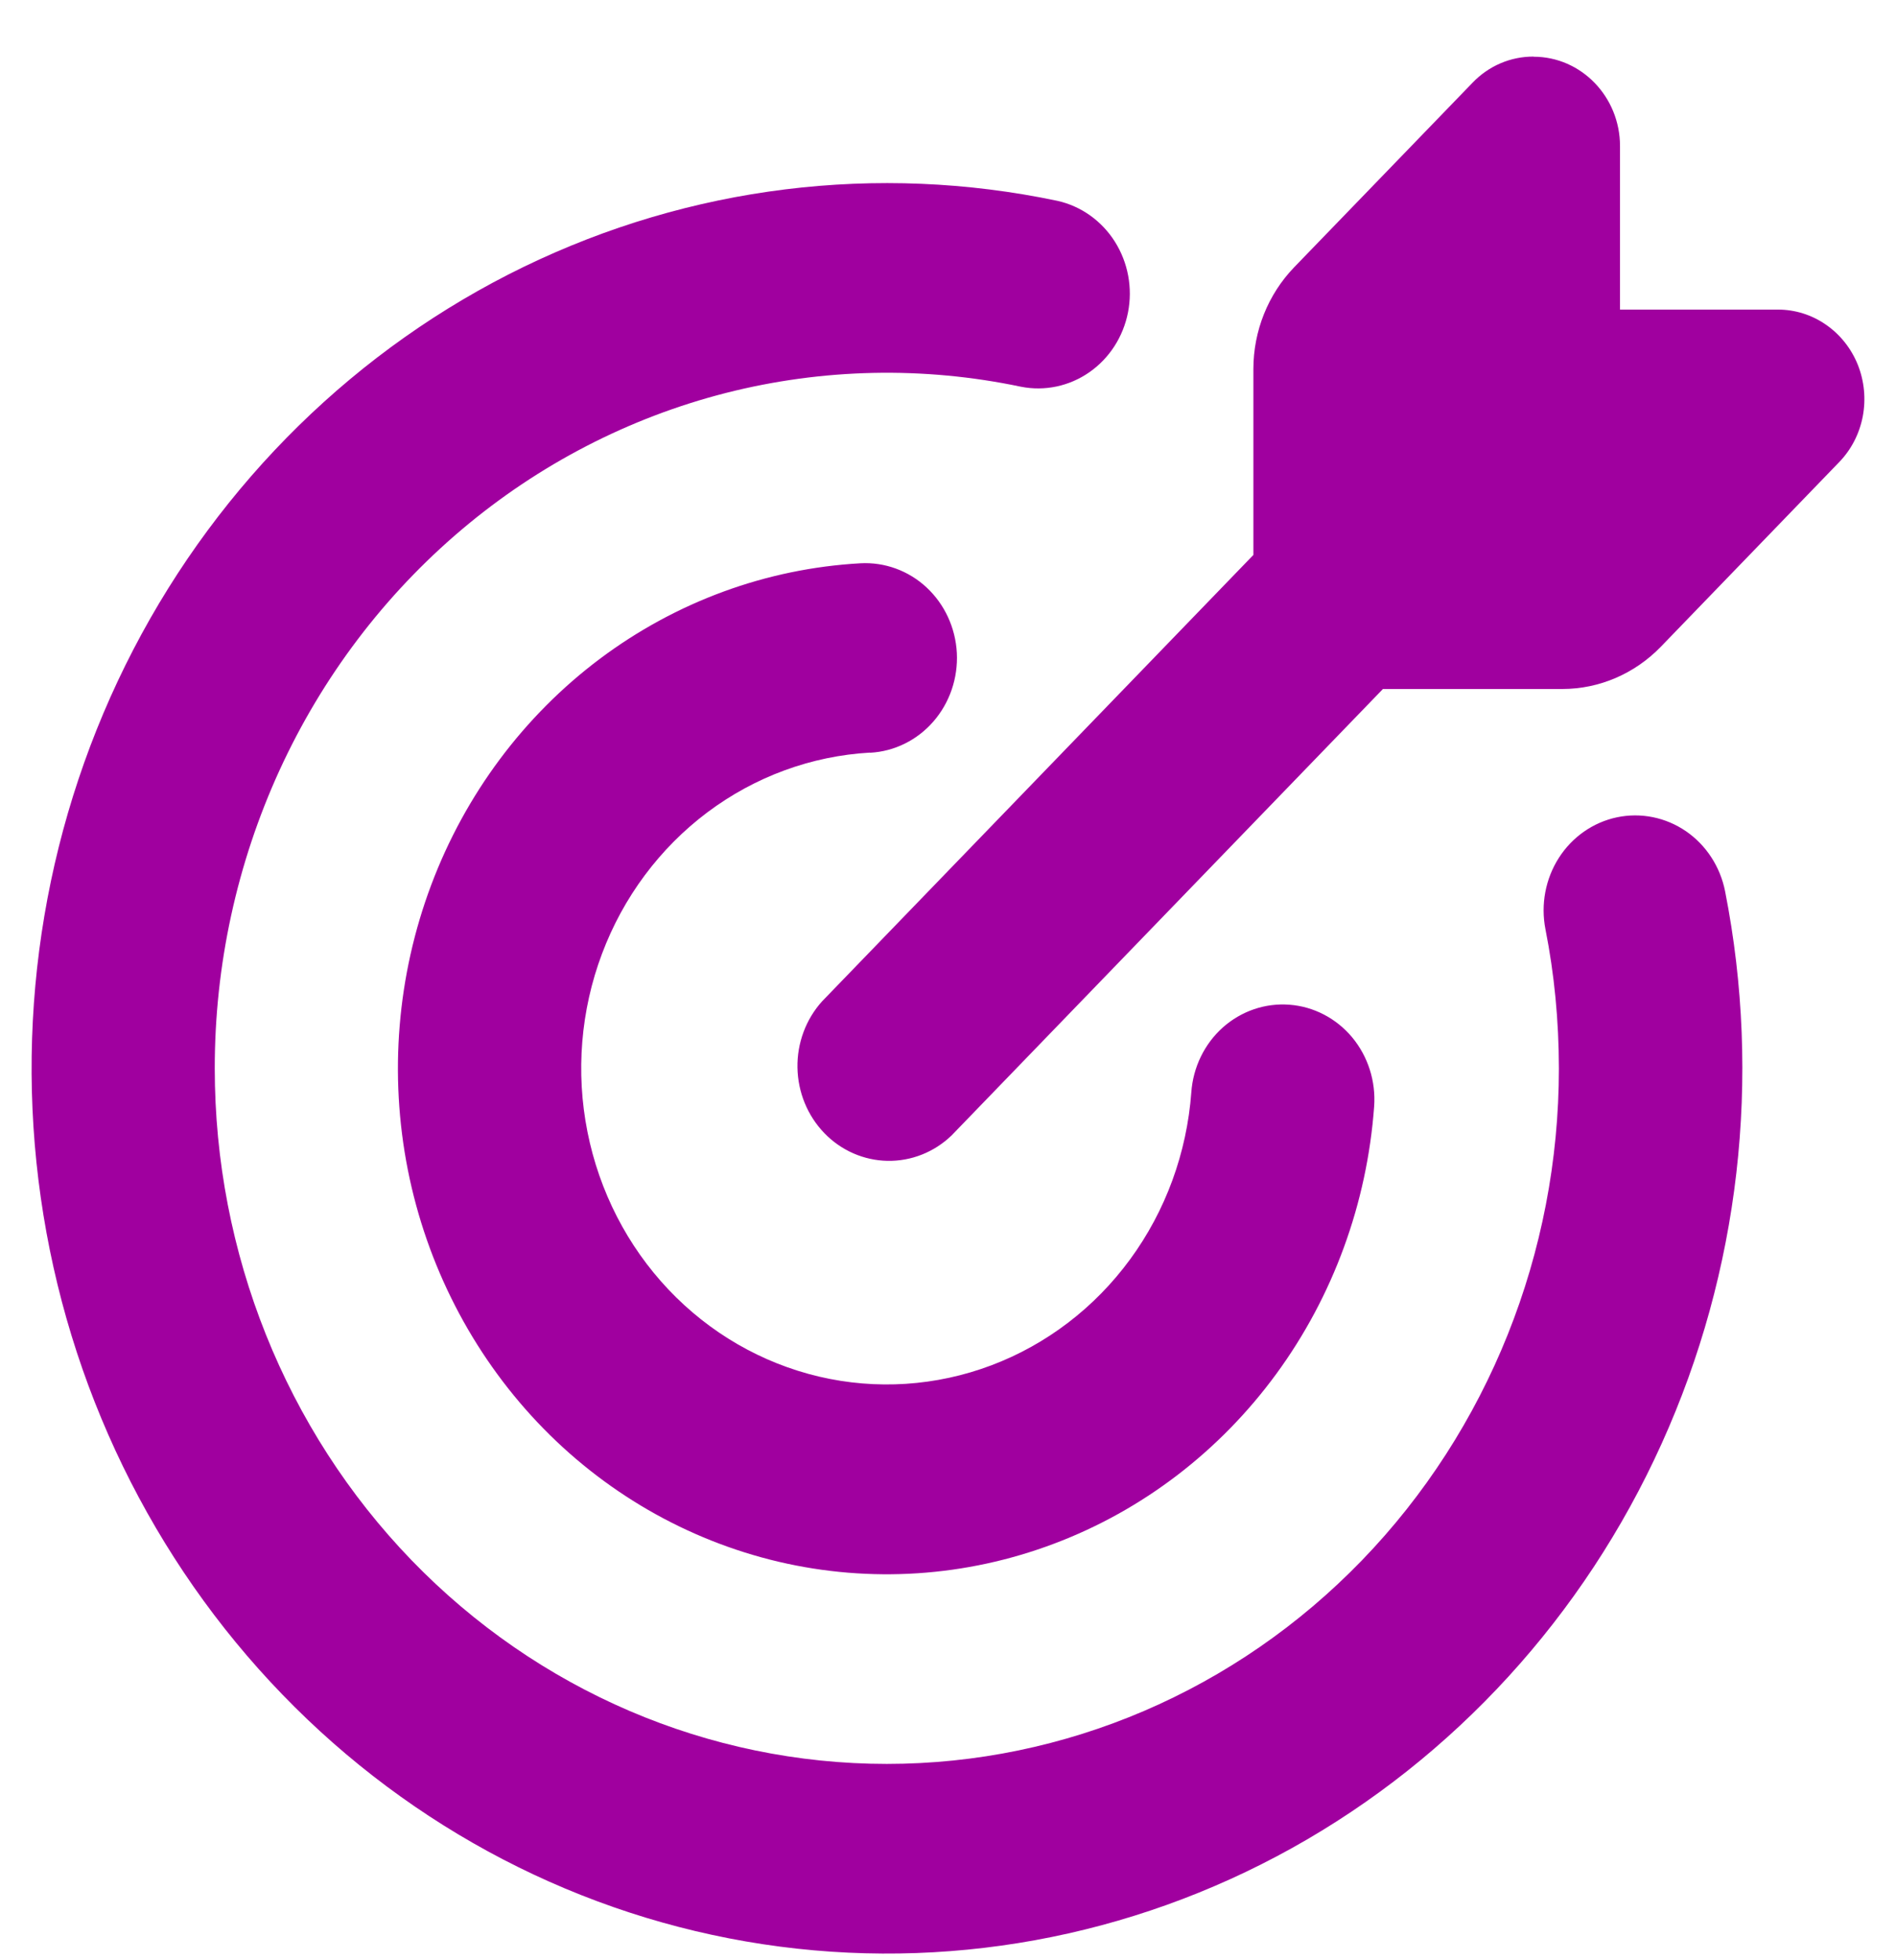 <svg width="30" height="31" viewBox="0 0 30 31" fill="none" xmlns="http://www.w3.org/2000/svg">
<path fillRule="evenodd" clipRule="evenodd" d="M24.266 0.897C25.02 0.897 25.633 1.531 25.633 2.31V4.896H28.133C28.403 4.896 28.668 4.979 28.892 5.135C29.117 5.29 29.292 5.511 29.396 5.769C29.499 6.028 29.526 6.312 29.474 6.586C29.421 6.861 29.291 7.113 29.099 7.31L26.277 10.23C25.864 10.655 25.306 10.895 24.724 10.896H21.882L15.057 17.956C14.782 18.221 14.418 18.365 14.042 18.358C13.667 18.351 13.308 18.194 13.043 17.919C12.777 17.644 12.625 17.273 12.618 16.885C12.611 16.496 12.751 16.12 13.007 15.836L19.832 8.776V5.836C19.832 5.234 20.064 4.656 20.476 4.228L23.299 1.309C23.425 1.177 23.576 1.072 23.742 1.001C23.908 0.93 24.086 0.894 24.266 0.895M3.398 16.896C3.397 15.265 3.748 13.655 4.423 12.181C5.099 10.707 6.083 9.408 7.304 8.376C8.525 7.344 9.953 6.606 11.483 6.215C13.014 5.825 14.61 5.791 16.155 6.116C16.53 6.19 16.918 6.108 17.235 5.888C17.552 5.668 17.772 5.328 17.848 4.941C17.924 4.554 17.849 4.152 17.64 3.821C17.431 3.491 17.104 3.259 16.731 3.176C13.88 2.577 10.919 2.943 8.285 4.221C5.652 5.5 3.487 7.621 2.11 10.272C0.734 12.923 0.22 15.962 0.645 18.938C1.07 21.915 2.41 24.671 4.468 26.798C6.525 28.925 9.191 30.309 12.069 30.746C14.947 31.183 17.884 30.649 20.446 29.224C23.008 27.798 25.058 25.557 26.291 22.832C27.525 20.108 27.877 17.044 27.296 14.096C27.219 13.706 26.996 13.364 26.675 13.144C26.354 12.925 25.962 12.846 25.585 12.925C25.209 13.004 24.877 13.235 24.665 13.567C24.453 13.899 24.377 14.304 24.453 14.694C24.594 15.405 24.665 16.139 24.666 16.896C24.666 19.813 23.546 22.611 21.551 24.674C19.557 26.736 16.852 27.895 14.032 27.895C11.211 27.895 8.507 26.736 6.512 24.674C4.518 22.611 3.398 19.813 3.398 16.896ZM13.769 11.904C14.153 11.883 14.513 11.705 14.77 11.409C15.027 11.113 15.16 10.723 15.14 10.326C15.119 9.929 14.947 9.556 14.661 9.29C14.375 9.024 13.998 8.887 13.614 8.908C12.129 8.991 10.699 9.515 9.494 10.417C8.29 11.319 7.362 12.562 6.823 13.995C6.284 15.429 6.155 16.993 6.453 18.5C6.752 20.007 7.464 21.393 8.504 22.493C9.544 23.592 10.869 24.357 12.32 24.698C13.77 25.038 15.284 24.939 16.681 24.411C18.079 23.884 19.299 22.951 20.197 21.724C21.094 20.498 21.631 19.03 21.743 17.496C21.771 17.099 21.646 16.707 21.395 16.405C21.144 16.104 20.787 15.918 20.404 15.889C20.02 15.859 19.641 15.989 19.349 16.248C19.058 16.508 18.878 16.877 18.85 17.274C18.779 18.232 18.444 19.149 17.882 19.915C17.321 20.681 16.558 21.263 15.685 21.592C14.812 21.921 13.866 21.983 12.96 21.77C12.054 21.557 11.226 21.079 10.576 20.392C9.927 19.706 9.482 18.84 9.295 17.898C9.108 16.957 9.188 15.98 9.525 15.084C9.861 14.188 10.44 13.412 11.192 12.847C11.944 12.283 12.837 11.955 13.765 11.902" fill="#A0009F"/>
</svg>
